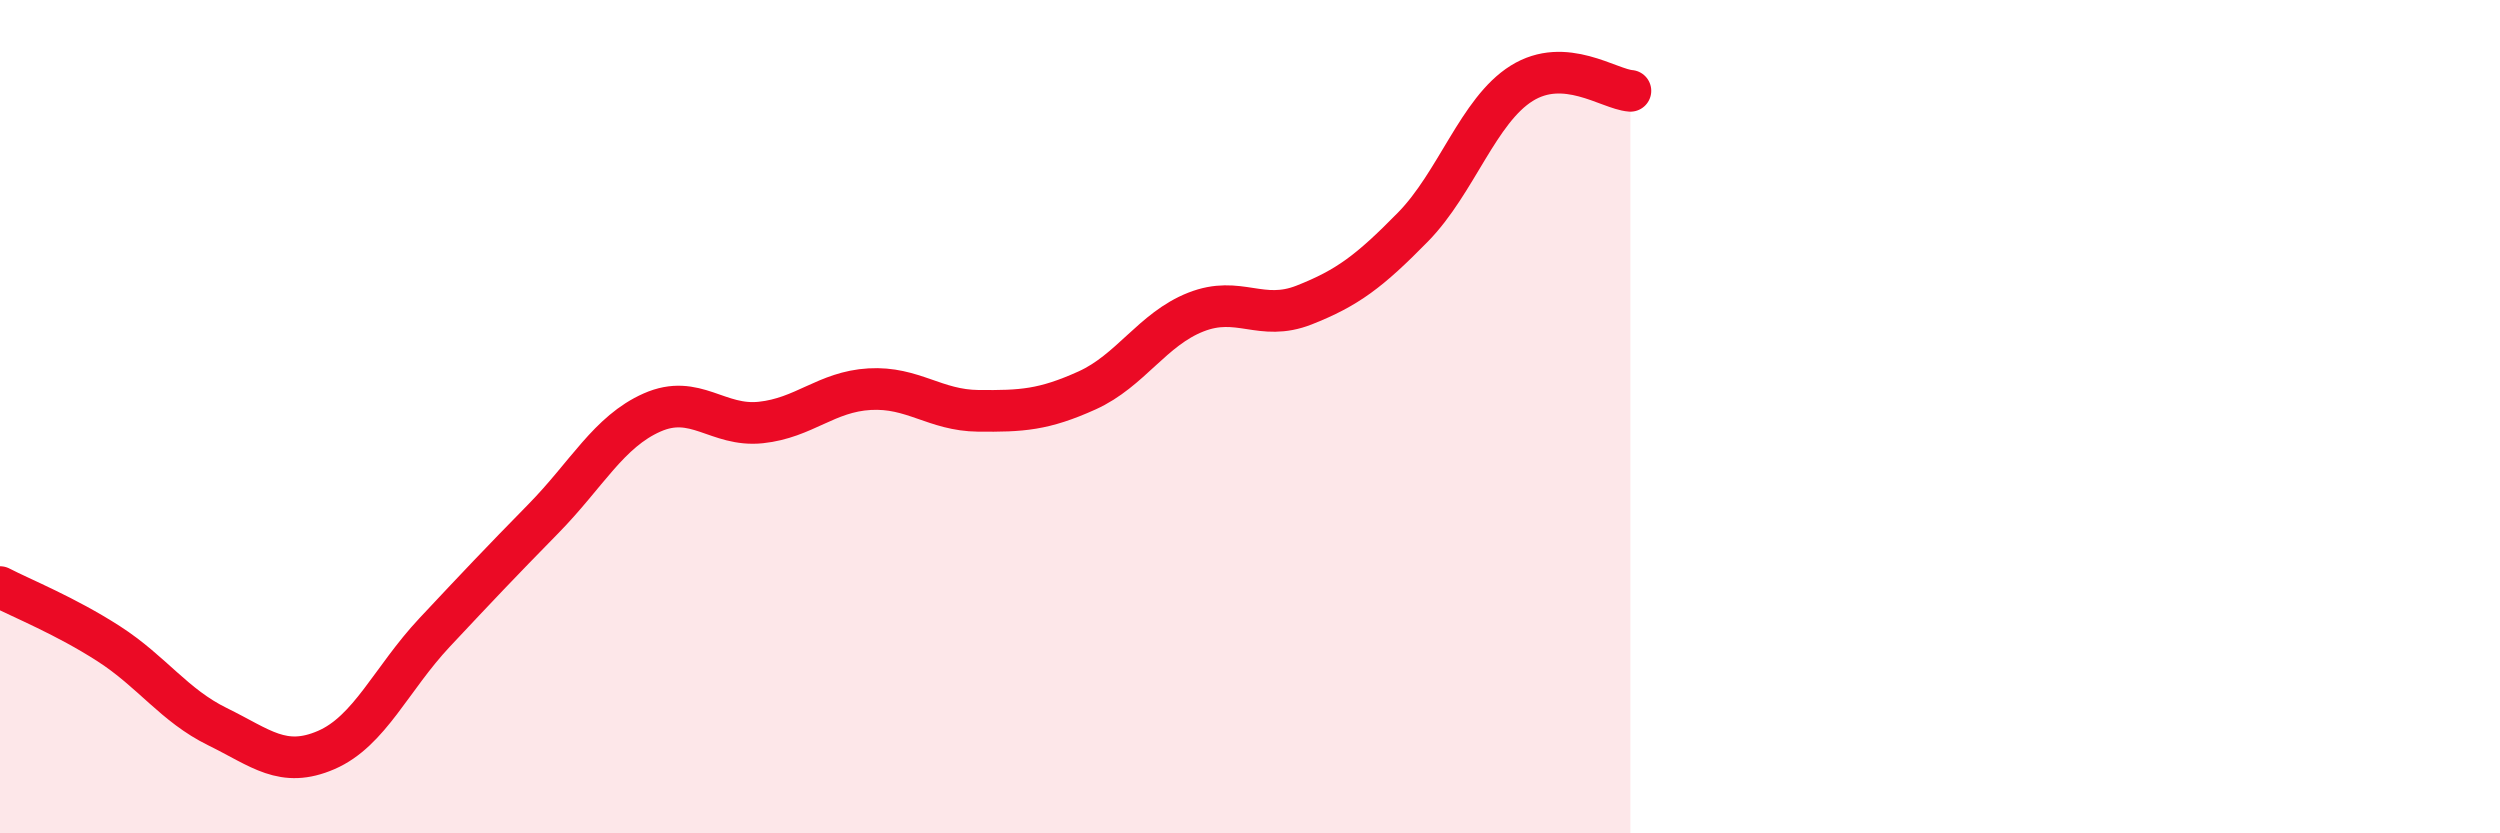 
    <svg width="60" height="20" viewBox="0 0 60 20" xmlns="http://www.w3.org/2000/svg">
      <path
        d="M 0,14.09 C 0.52,14.36 1.57,14.78 2.61,15.45 C 3.65,16.12 4.18,16.93 5.22,17.44 C 6.26,17.95 6.79,18.45 7.83,18 C 8.87,17.55 9.39,16.29 10.43,15.18 C 11.47,14.07 12,13.51 13.04,12.45 C 14.08,11.39 14.61,10.36 15.65,9.9 C 16.69,9.44 17.22,10.25 18.26,10.14 C 19.3,10.03 19.83,9.4 20.87,9.34 C 21.91,9.28 22.44,9.85 23.48,9.86 C 24.52,9.87 25.05,9.84 26.09,9.37 C 27.13,8.9 27.66,7.9 28.7,7.49 C 29.74,7.08 30.26,7.73 31.3,7.32 C 32.34,6.91 32.87,6.51 33.91,5.45 C 34.95,4.39 35.48,2.65 36.52,2 C 37.56,1.35 38.61,2.14 39.13,2.18L39.13 20L0 20Z"
        fill="#EB0A25"
        opacity="0.1"
        stroke-linecap="round"
        stroke-linejoin="round"
      />
      <path
        d="M 0,14.09 C 0.52,14.36 1.57,14.78 2.61,15.45 C 3.65,16.12 4.18,16.93 5.22,17.44 C 6.26,17.95 6.79,18.45 7.83,18 C 8.87,17.55 9.39,16.29 10.43,15.18 C 11.47,14.07 12,13.51 13.04,12.45 C 14.08,11.39 14.61,10.36 15.65,9.9 C 16.69,9.44 17.22,10.25 18.26,10.14 C 19.3,10.03 19.83,9.4 20.87,9.34 C 21.91,9.28 22.44,9.85 23.48,9.86 C 24.52,9.87 25.05,9.84 26.09,9.37 C 27.13,8.9 27.66,7.9 28.7,7.49 C 29.74,7.08 30.26,7.73 31.3,7.32 C 32.34,6.91 32.87,6.51 33.91,5.45 C 34.95,4.39 35.48,2.65 36.52,2 C 37.56,1.35 38.61,2.14 39.13,2.18"
        stroke="#EB0A25"
        stroke-width="1"
        fill="none"
        stroke-linecap="round"
        stroke-linejoin="round"
      />
    </svg>
  